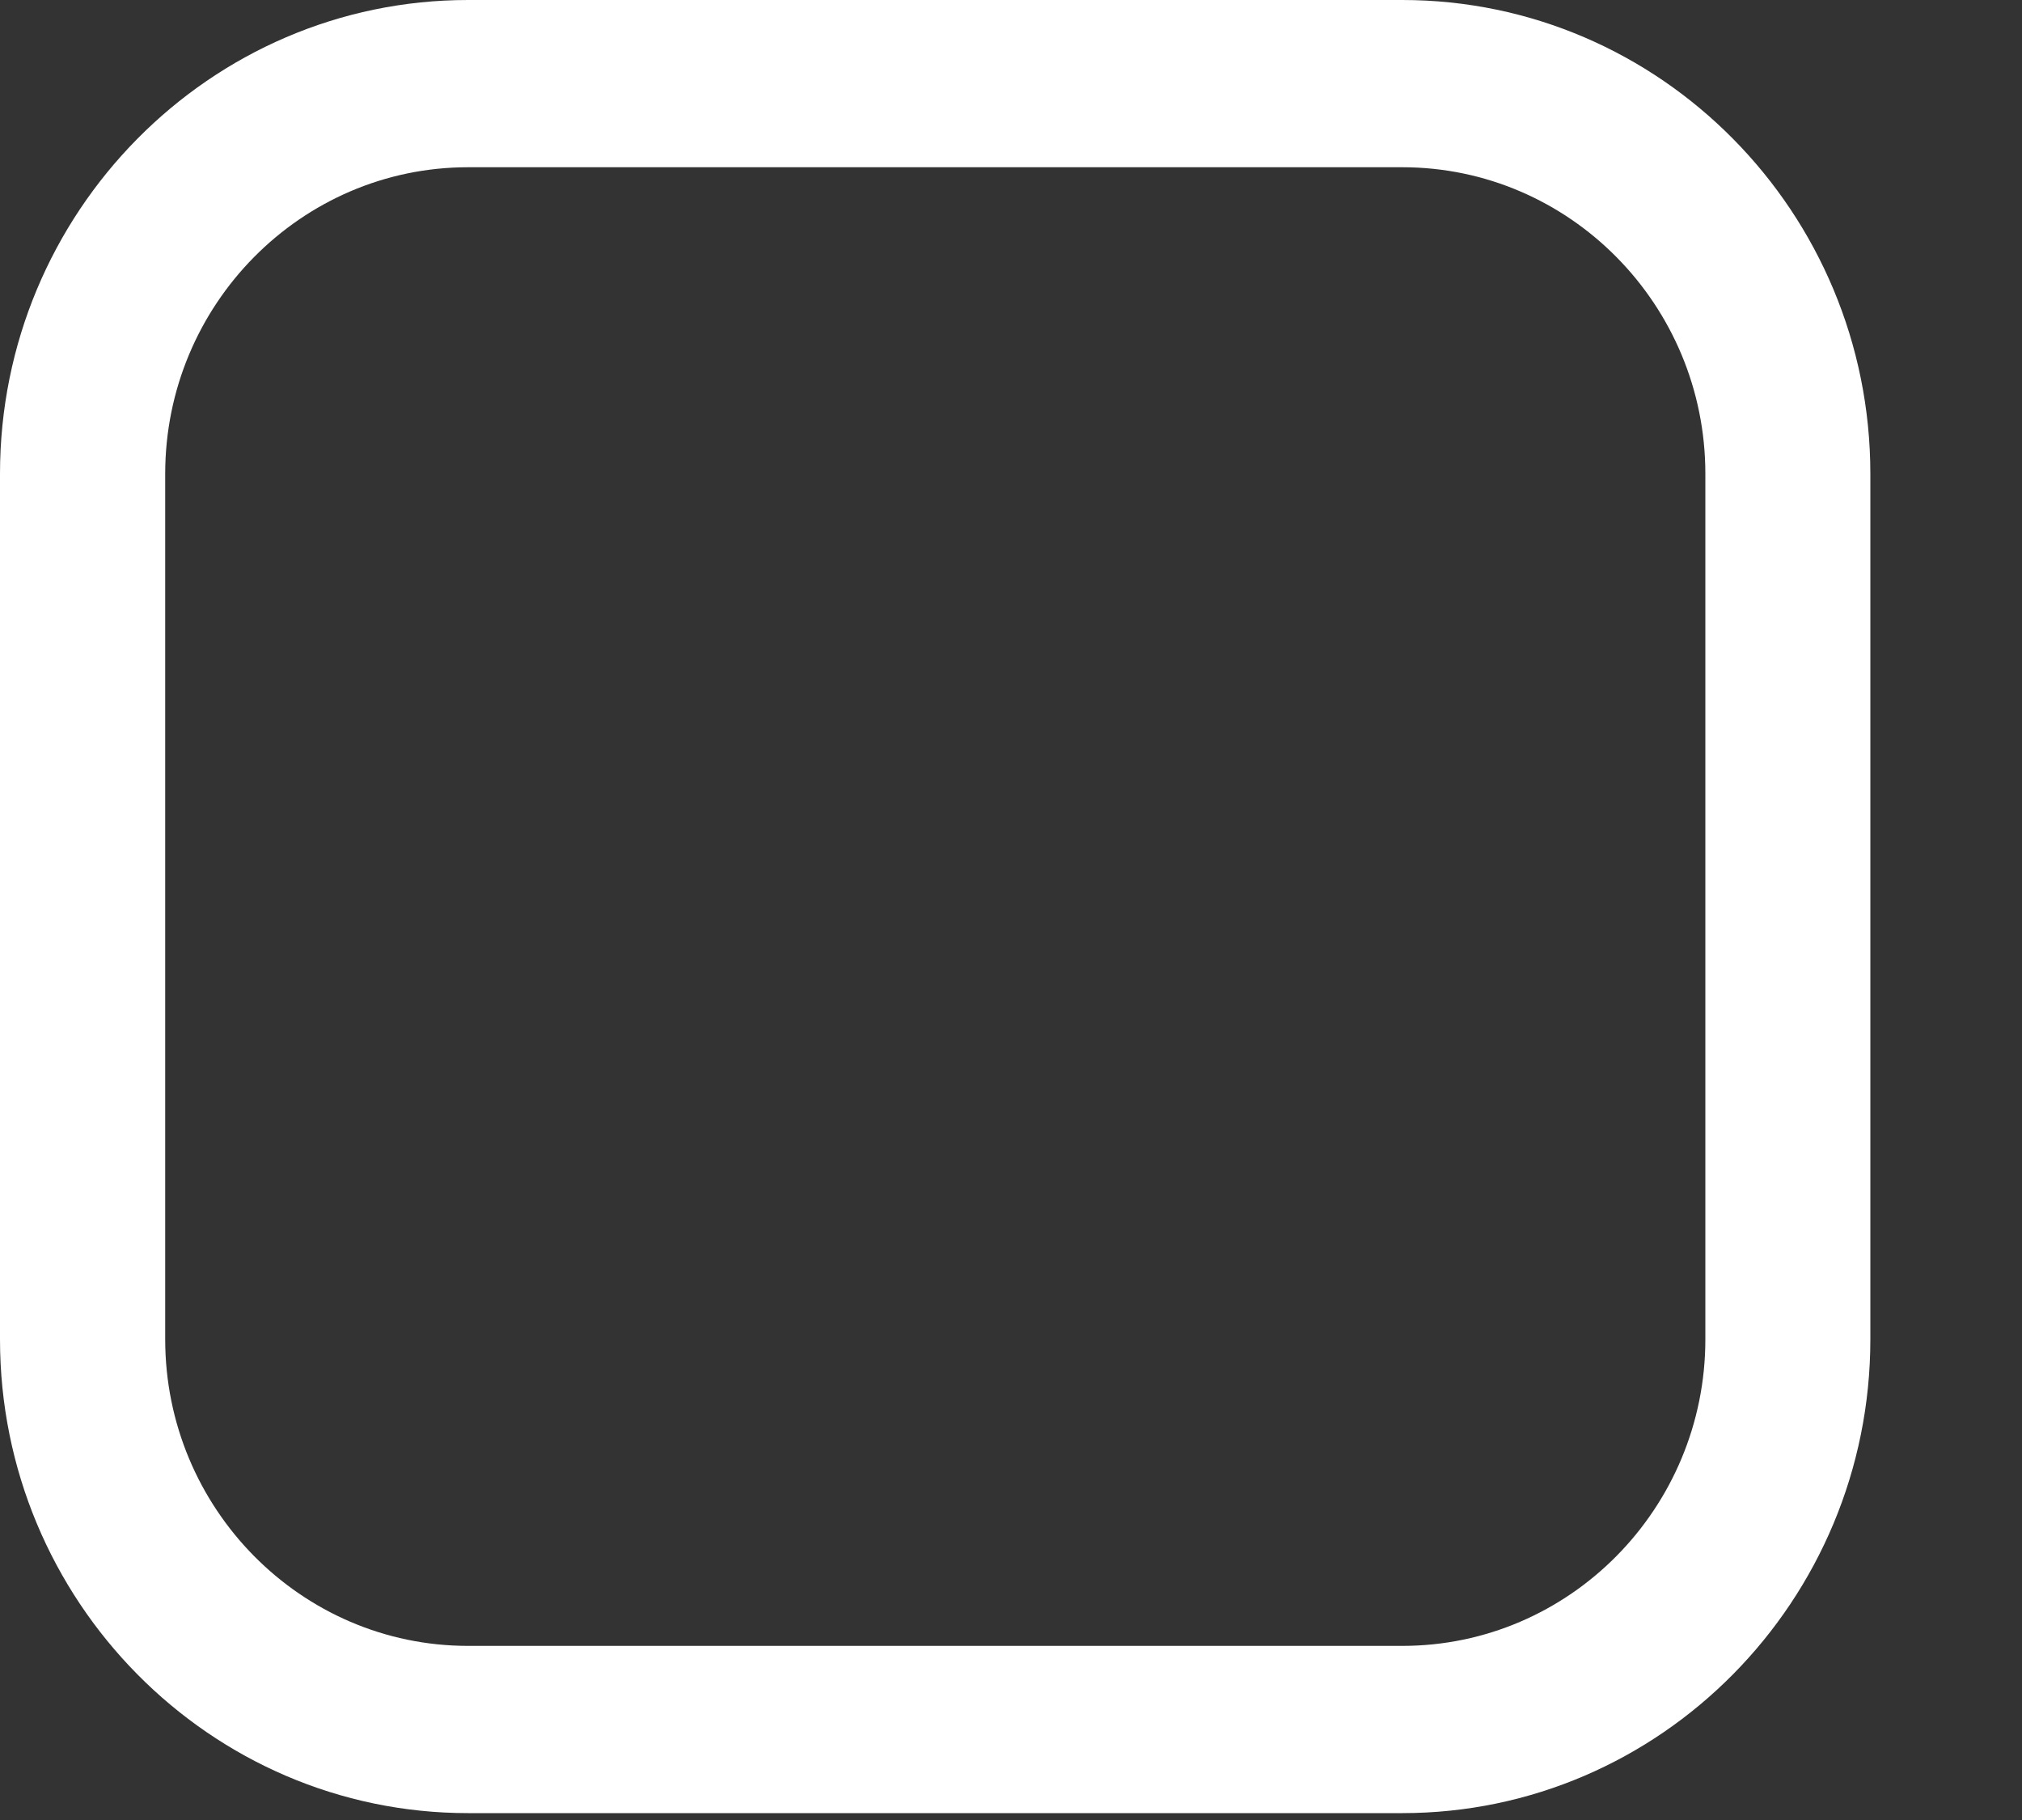 <?xml version="1.0" encoding="utf-8"?>
<svg xmlns="http://www.w3.org/2000/svg" fill="none" height="100%" overflow="visible" preserveAspectRatio="none" style="display: block;" viewBox="0 0 10 9" width="100%">
<rect x="0" y="0" width="10" height="9" fill="#333333" stroke="none"/>
<path d="M6.935 0H2.315C1.038 0 0 1.051 0 2.343V6.623C0 7.915 1.038 8.966 2.315 8.966H6.935C8.212 8.966 9.25 7.915 9.25 6.623V2.343C9.25 1.051 8.212 0 6.935 0ZM0.817 2.343C0.817 1.507 1.489 0.827 2.315 0.827H6.935C7.762 0.827 8.434 1.507 8.434 2.343V6.623C8.434 7.459 7.762 8.139 6.935 8.139H2.315C1.489 8.139 0.817 7.459 0.817 6.623V2.343Z" fill="white" id="Vector"/>
</svg>
